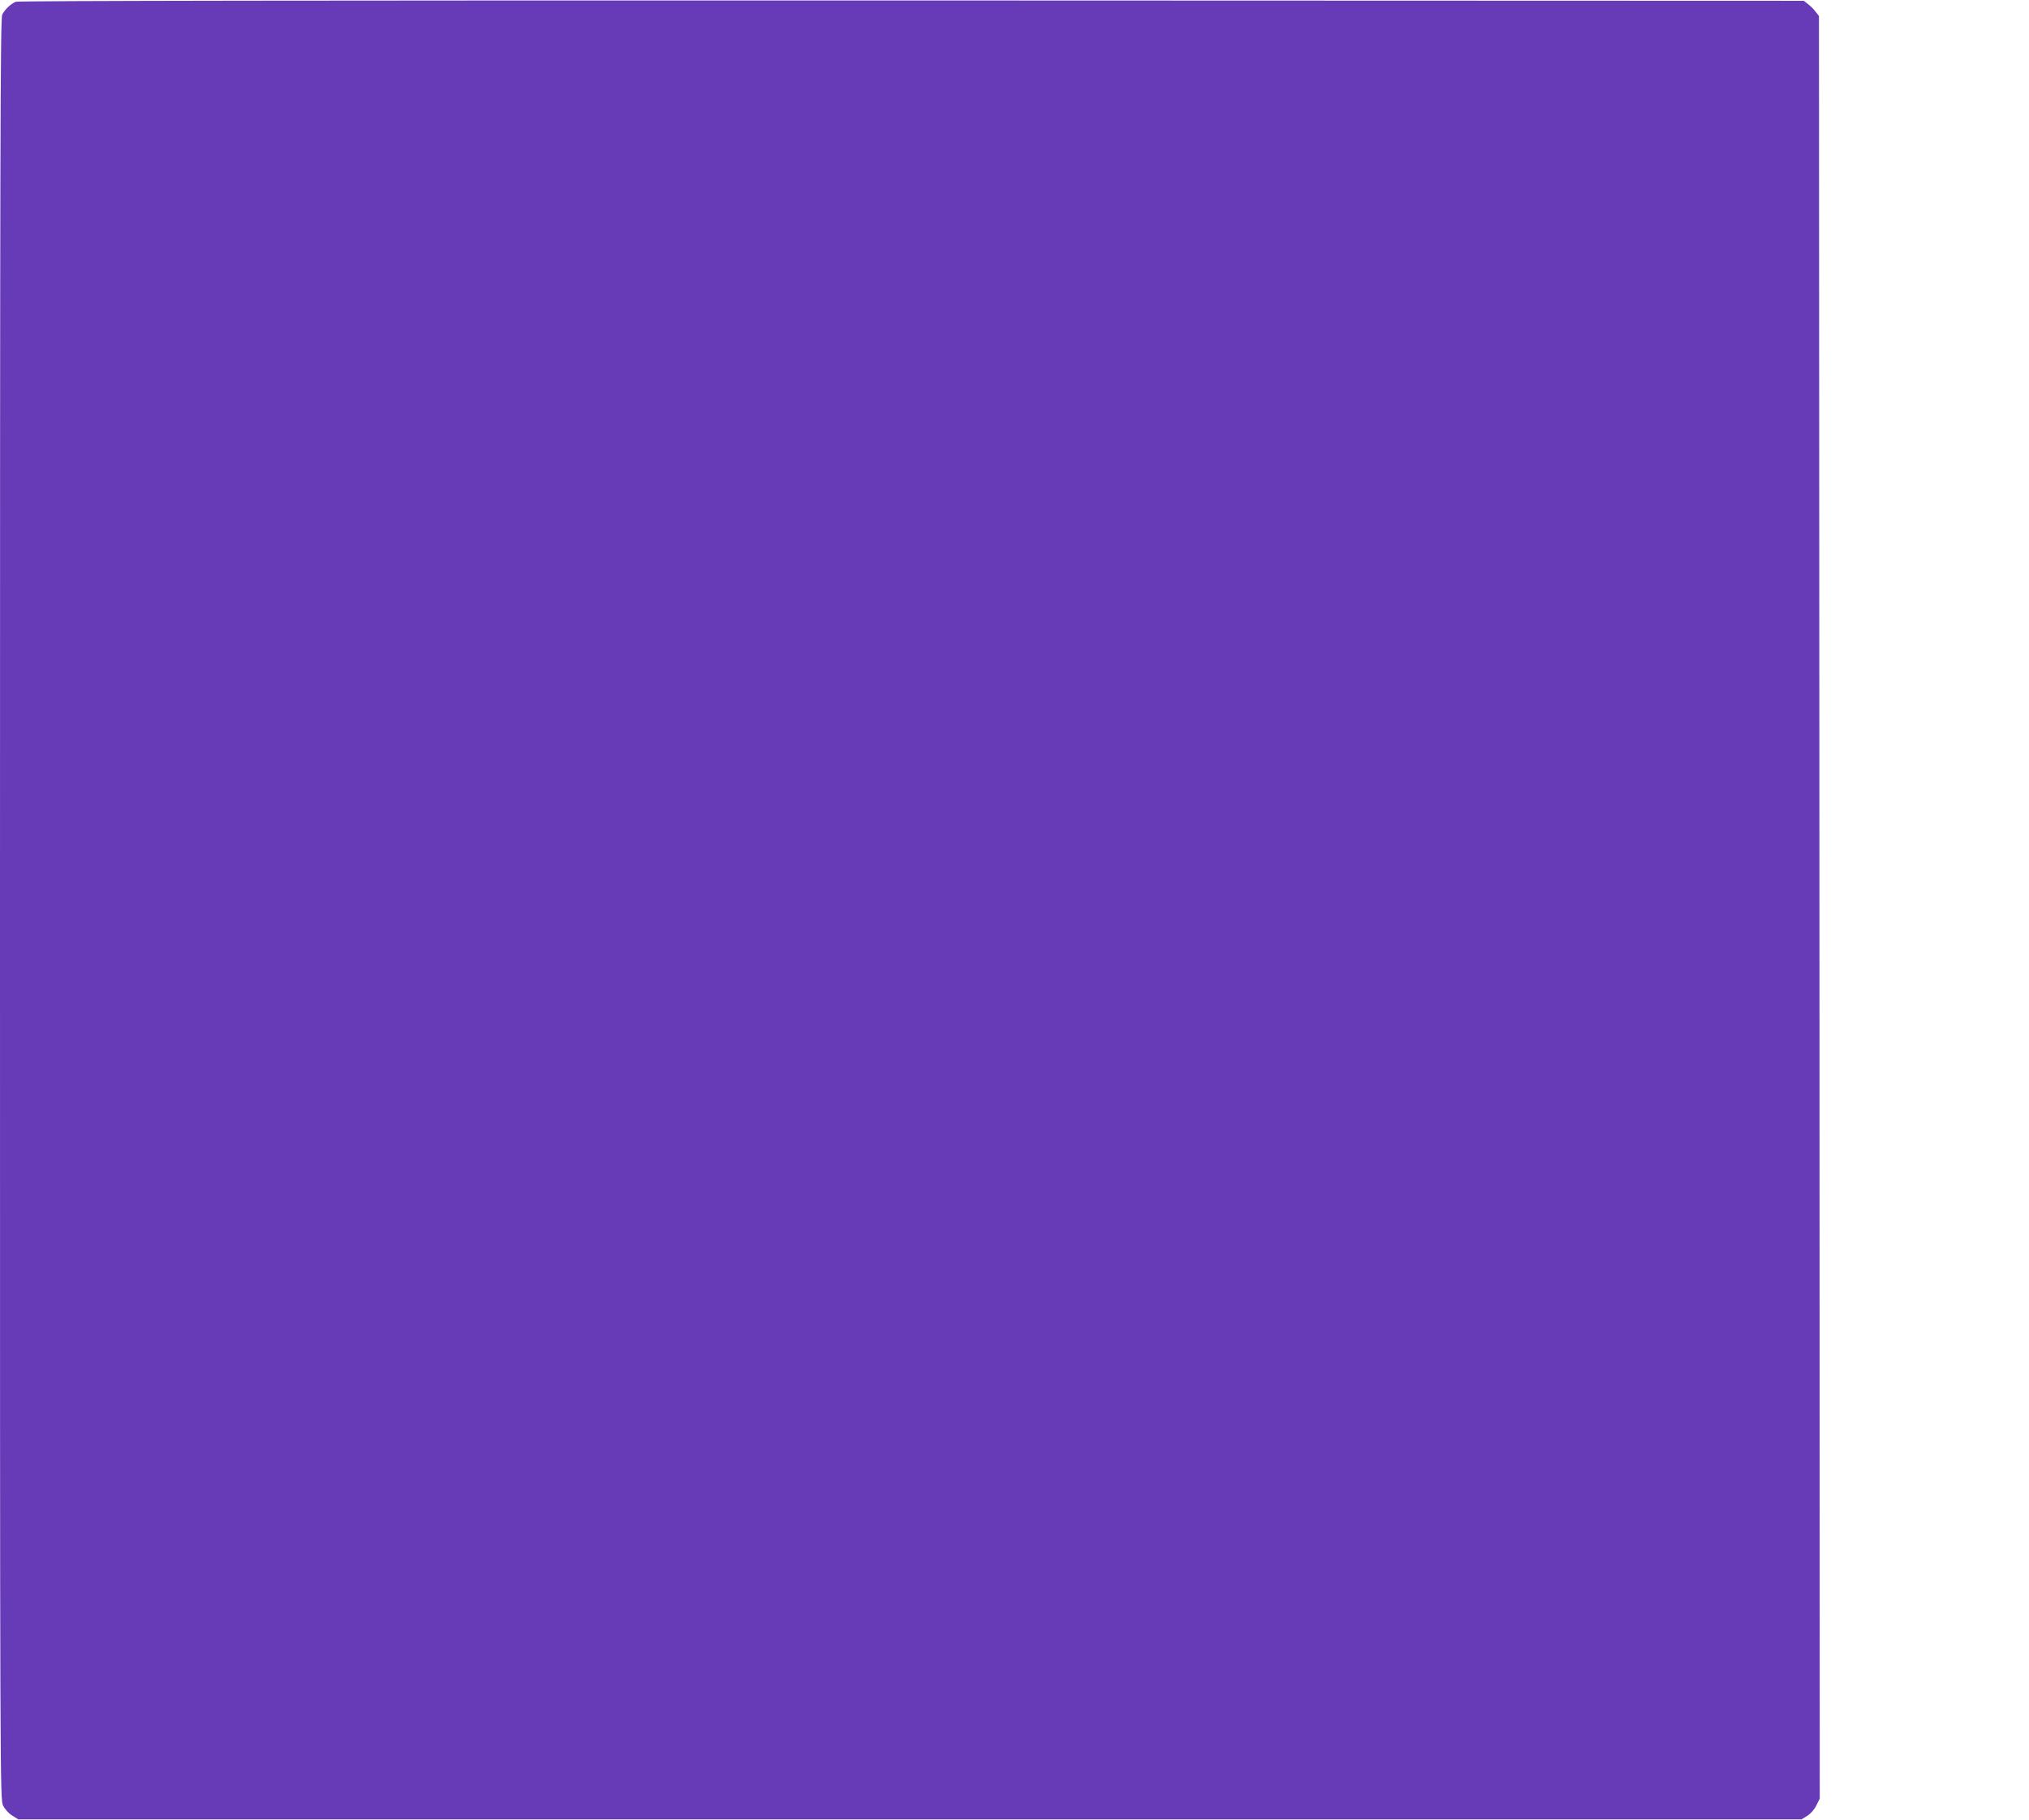 <?xml version="1.0" standalone="no"?>
<!DOCTYPE svg PUBLIC "-//W3C//DTD SVG 20010904//EN"
 "http://www.w3.org/TR/2001/REC-SVG-20010904/DTD/svg10.dtd">
<svg version="1.0" xmlns="http://www.w3.org/2000/svg"
 width="1280pt" height="1148pt" viewBox="0 0 1280 1148"
 preserveAspectRatio="xMidYMid meet">
<g transform="translate(0,1148) scale(0.1,-0.1)"
fill="#673ab7" stroke="none">
<path d="M100 11469 c-32 -13 -68 -47 -86 -81 -12 -23 -14 -839 -14 -5643 0
-5567 0 -5616 20 -5654 11 -22 36 -50 57 -62 l38 -24 5625 0 5625 0 37 23 c21
13 45 40 57 66 l21 42 -2 5621 -3 5622 -21 27 c-11 15 -33 37 -48 48 l-27 21
-5627 2 c-3725 1 -5635 -2 -5652 -8z"/>
</g>
</svg>
